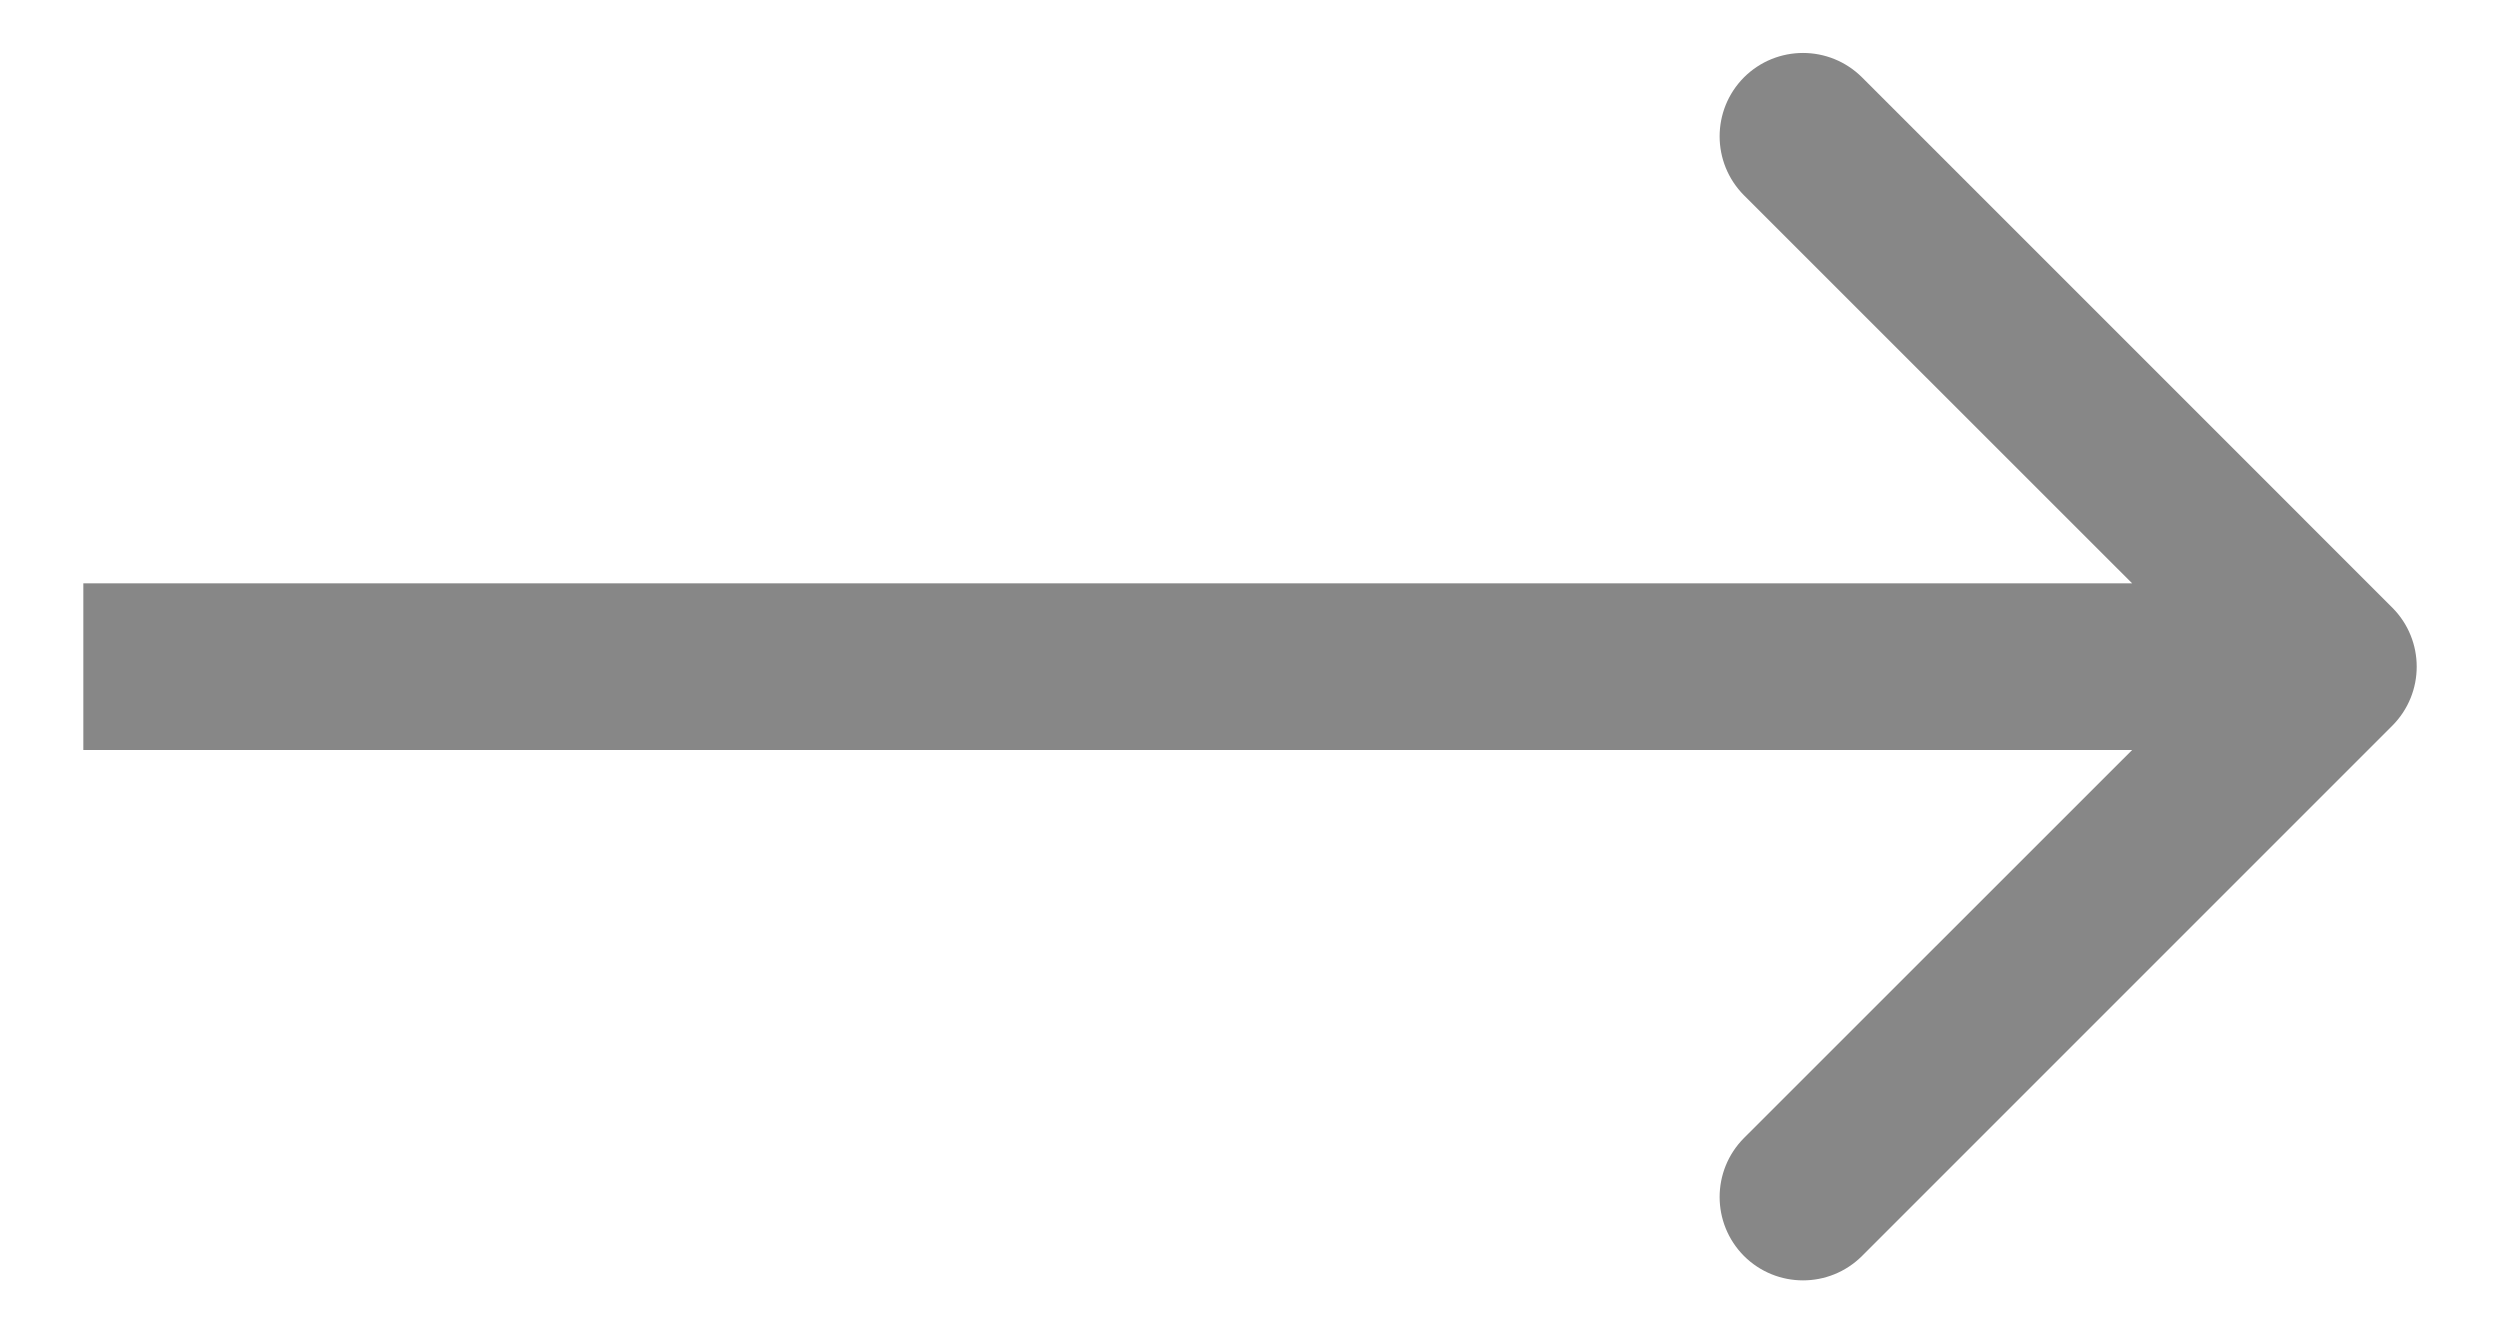 <?xml version="1.0" encoding="UTF-8"?> <svg xmlns="http://www.w3.org/2000/svg" width="15" height="8" viewBox="0 0 15 8" fill="none"> <path d="M1 3.5L0.5 3.5L0.5 4.5L1 4.5L1 3.5ZM14.354 4.354C14.549 4.158 14.549 3.842 14.354 3.646L11.172 0.464C10.976 0.269 10.66 0.269 10.464 0.464C10.269 0.66 10.269 0.976 10.464 1.172L13.293 4L10.464 6.828C10.269 7.024 10.269 7.34 10.464 7.536C10.66 7.731 10.976 7.731 11.172 7.536L14.354 4.354ZM1 4.5L14 4.5L14 3.5L1 3.5L1 4.5Z" fill="#878787"></path> </svg> 